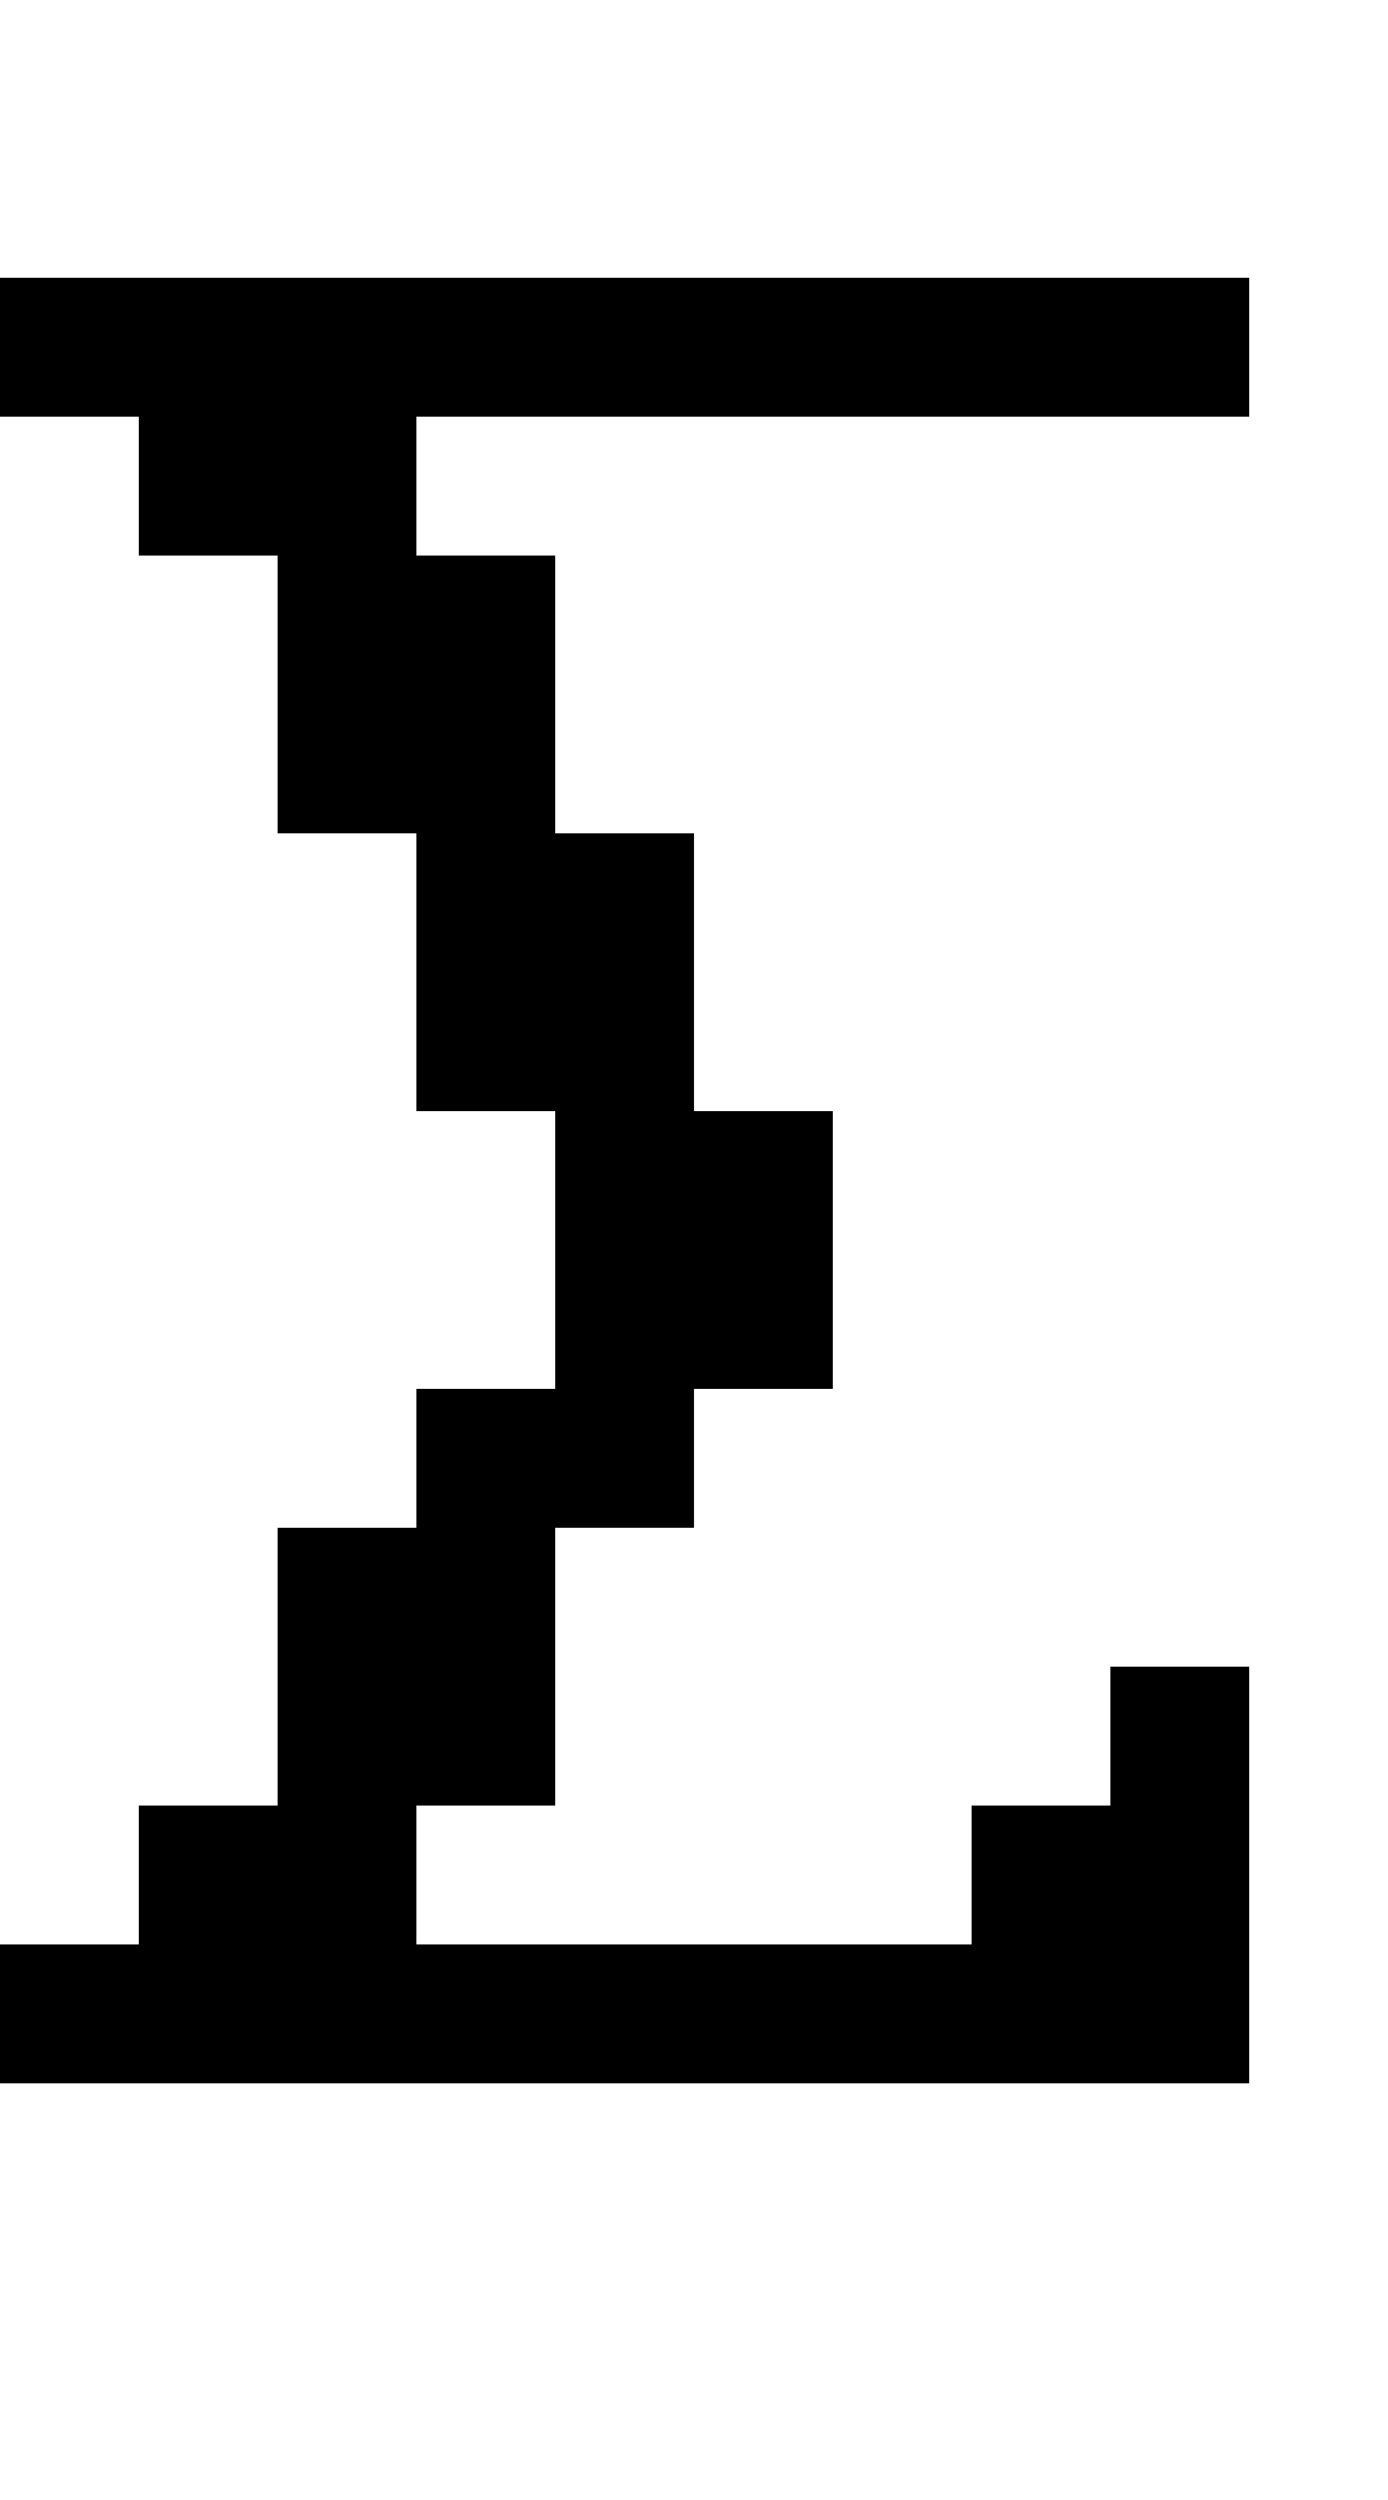 <?xml version="1.0" standalone="no"?>
<!DOCTYPE svg PUBLIC "-//W3C//DTD SVG 20010904//EN"
 "http://www.w3.org/TR/2001/REC-SVG-20010904/DTD/svg10.dtd">
<svg version="1.0" xmlns="http://www.w3.org/2000/svg"
 width="40pt" height="72pt" viewBox="0 0 40 72"
 preserveAspectRatio="xMidYMid meet">
<g transform="translate(0,72) scale(1,-1)"
fill="#000000" stroke="none">
<path d="M0 62 l0 -2 2 0 2 0 0 -2 0 -2 2 0 2 0 0 -4 0 -4 2 0 2 0 0 -4 0 -4
2 0 2 0 0 -4 0 -4 -2 0 -2 0 0 -2 0 -2 -2 0 -2 0 0 -4 0 -4 -2 0 -2 0 0 -2 0
-2 -2 0 -2 0 0 -2 0 -2 18 0 18 0 0 6 0 6 -2 0 -2 0 0 -2 0 -2 -2 0 -2 0 0 -2
0 -2 -8 0 -8 0 0 2 0 2 2 0 2 0 0 4 0 4 2 0 2 0 0 2 0 2 2 0 2 0 0 4 0 4 -2 0
-2 0 0 4 0 4 -2 0 -2 0 0 4 0 4 -2 0 -2 0 0 2 0 2 12 0 12 0 0 2 0 2 -18 0
-18 0 0 -2z"/>
</g>
</svg>
